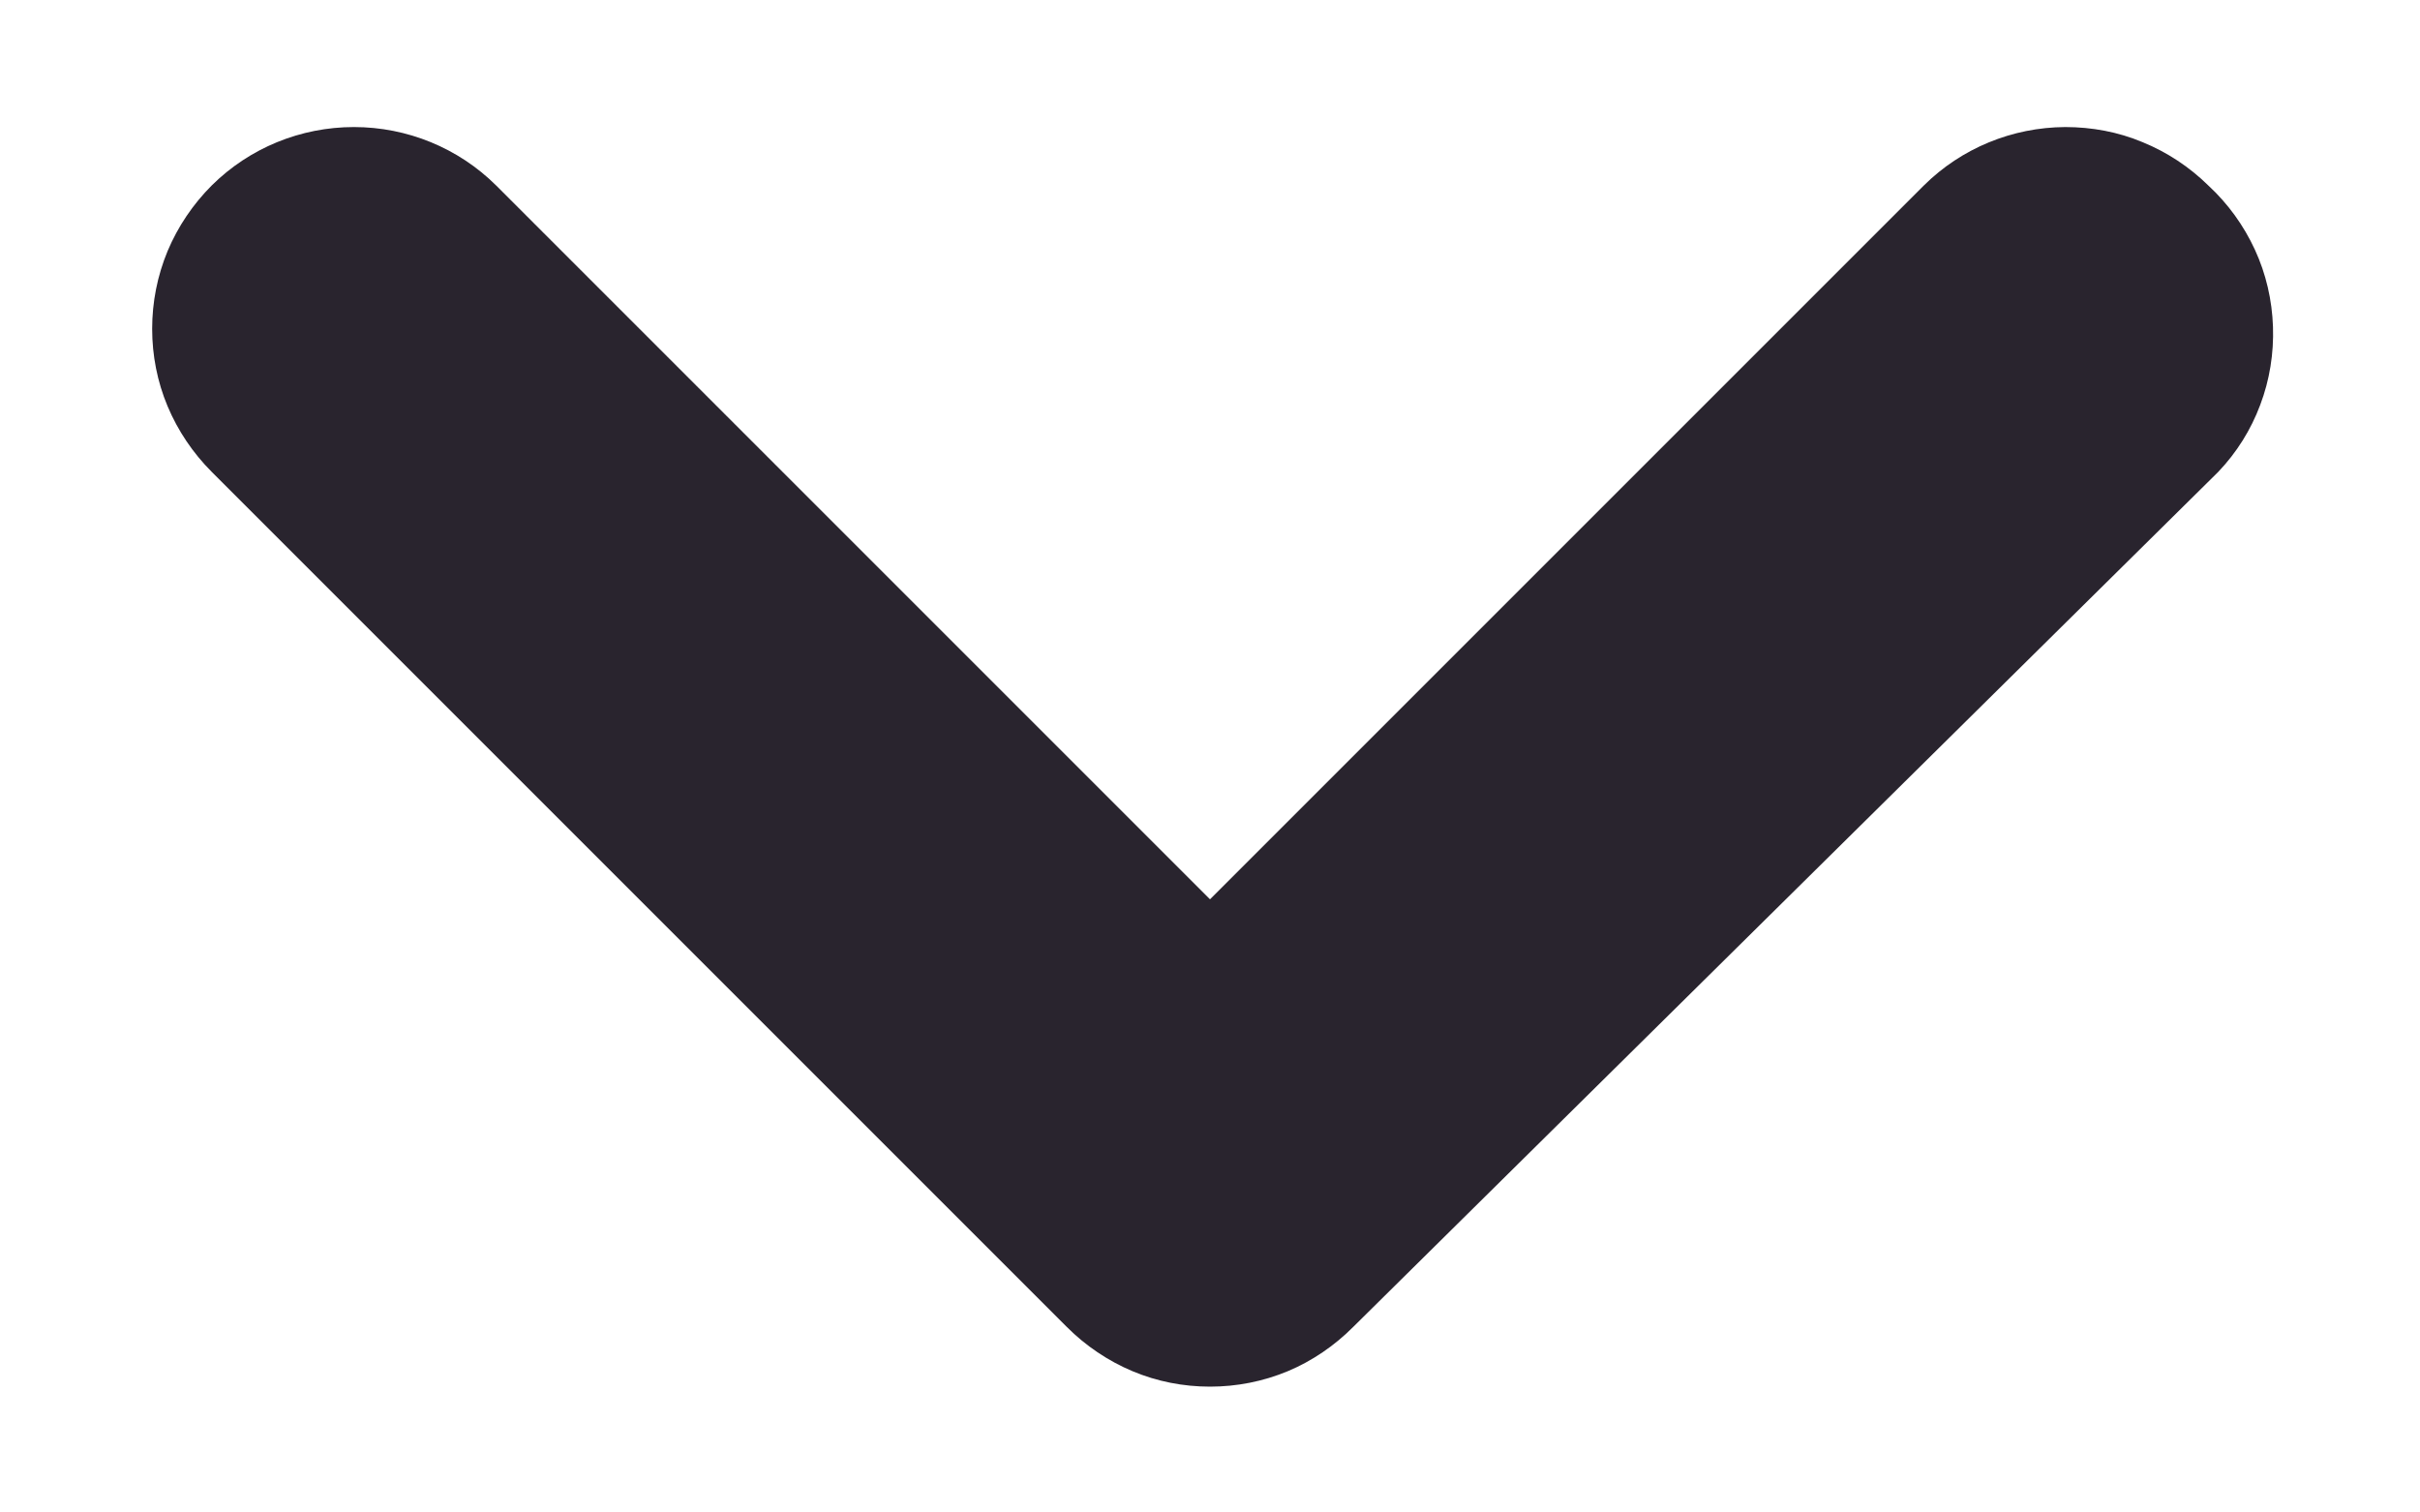 <svg width="8" height="5" viewBox="0 0 8 5" fill="none" xmlns="http://www.w3.org/2000/svg">
<path d="M7.333 1.56L4.473 4.387C4.411 4.449 4.338 4.499 4.257 4.533C4.175 4.567 4.088 4.584 4 4.584C3.912 4.584 3.825 4.567 3.744 4.533C3.663 4.499 3.589 4.449 3.527 4.387L0.7 1.56C0.638 1.498 0.588 1.424 0.554 1.343C0.52 1.262 0.503 1.175 0.503 1.087C0.503 0.999 0.52 0.912 0.554 0.83C0.588 0.749 0.638 0.675 0.7 0.613C0.825 0.489 0.994 0.42 1.17 0.42C1.346 0.42 1.515 0.489 1.64 0.613L4 2.973L6.36 0.613C6.484 0.49 6.652 0.421 6.827 0.42C6.915 0.42 7.002 0.436 7.083 0.47C7.164 0.503 7.238 0.552 7.3 0.613C7.365 0.673 7.417 0.745 7.454 0.825C7.491 0.905 7.511 0.992 7.514 1.08C7.517 1.168 7.503 1.256 7.472 1.338C7.441 1.421 7.394 1.496 7.333 1.56Z" fill="#29242E"/>
</svg>
